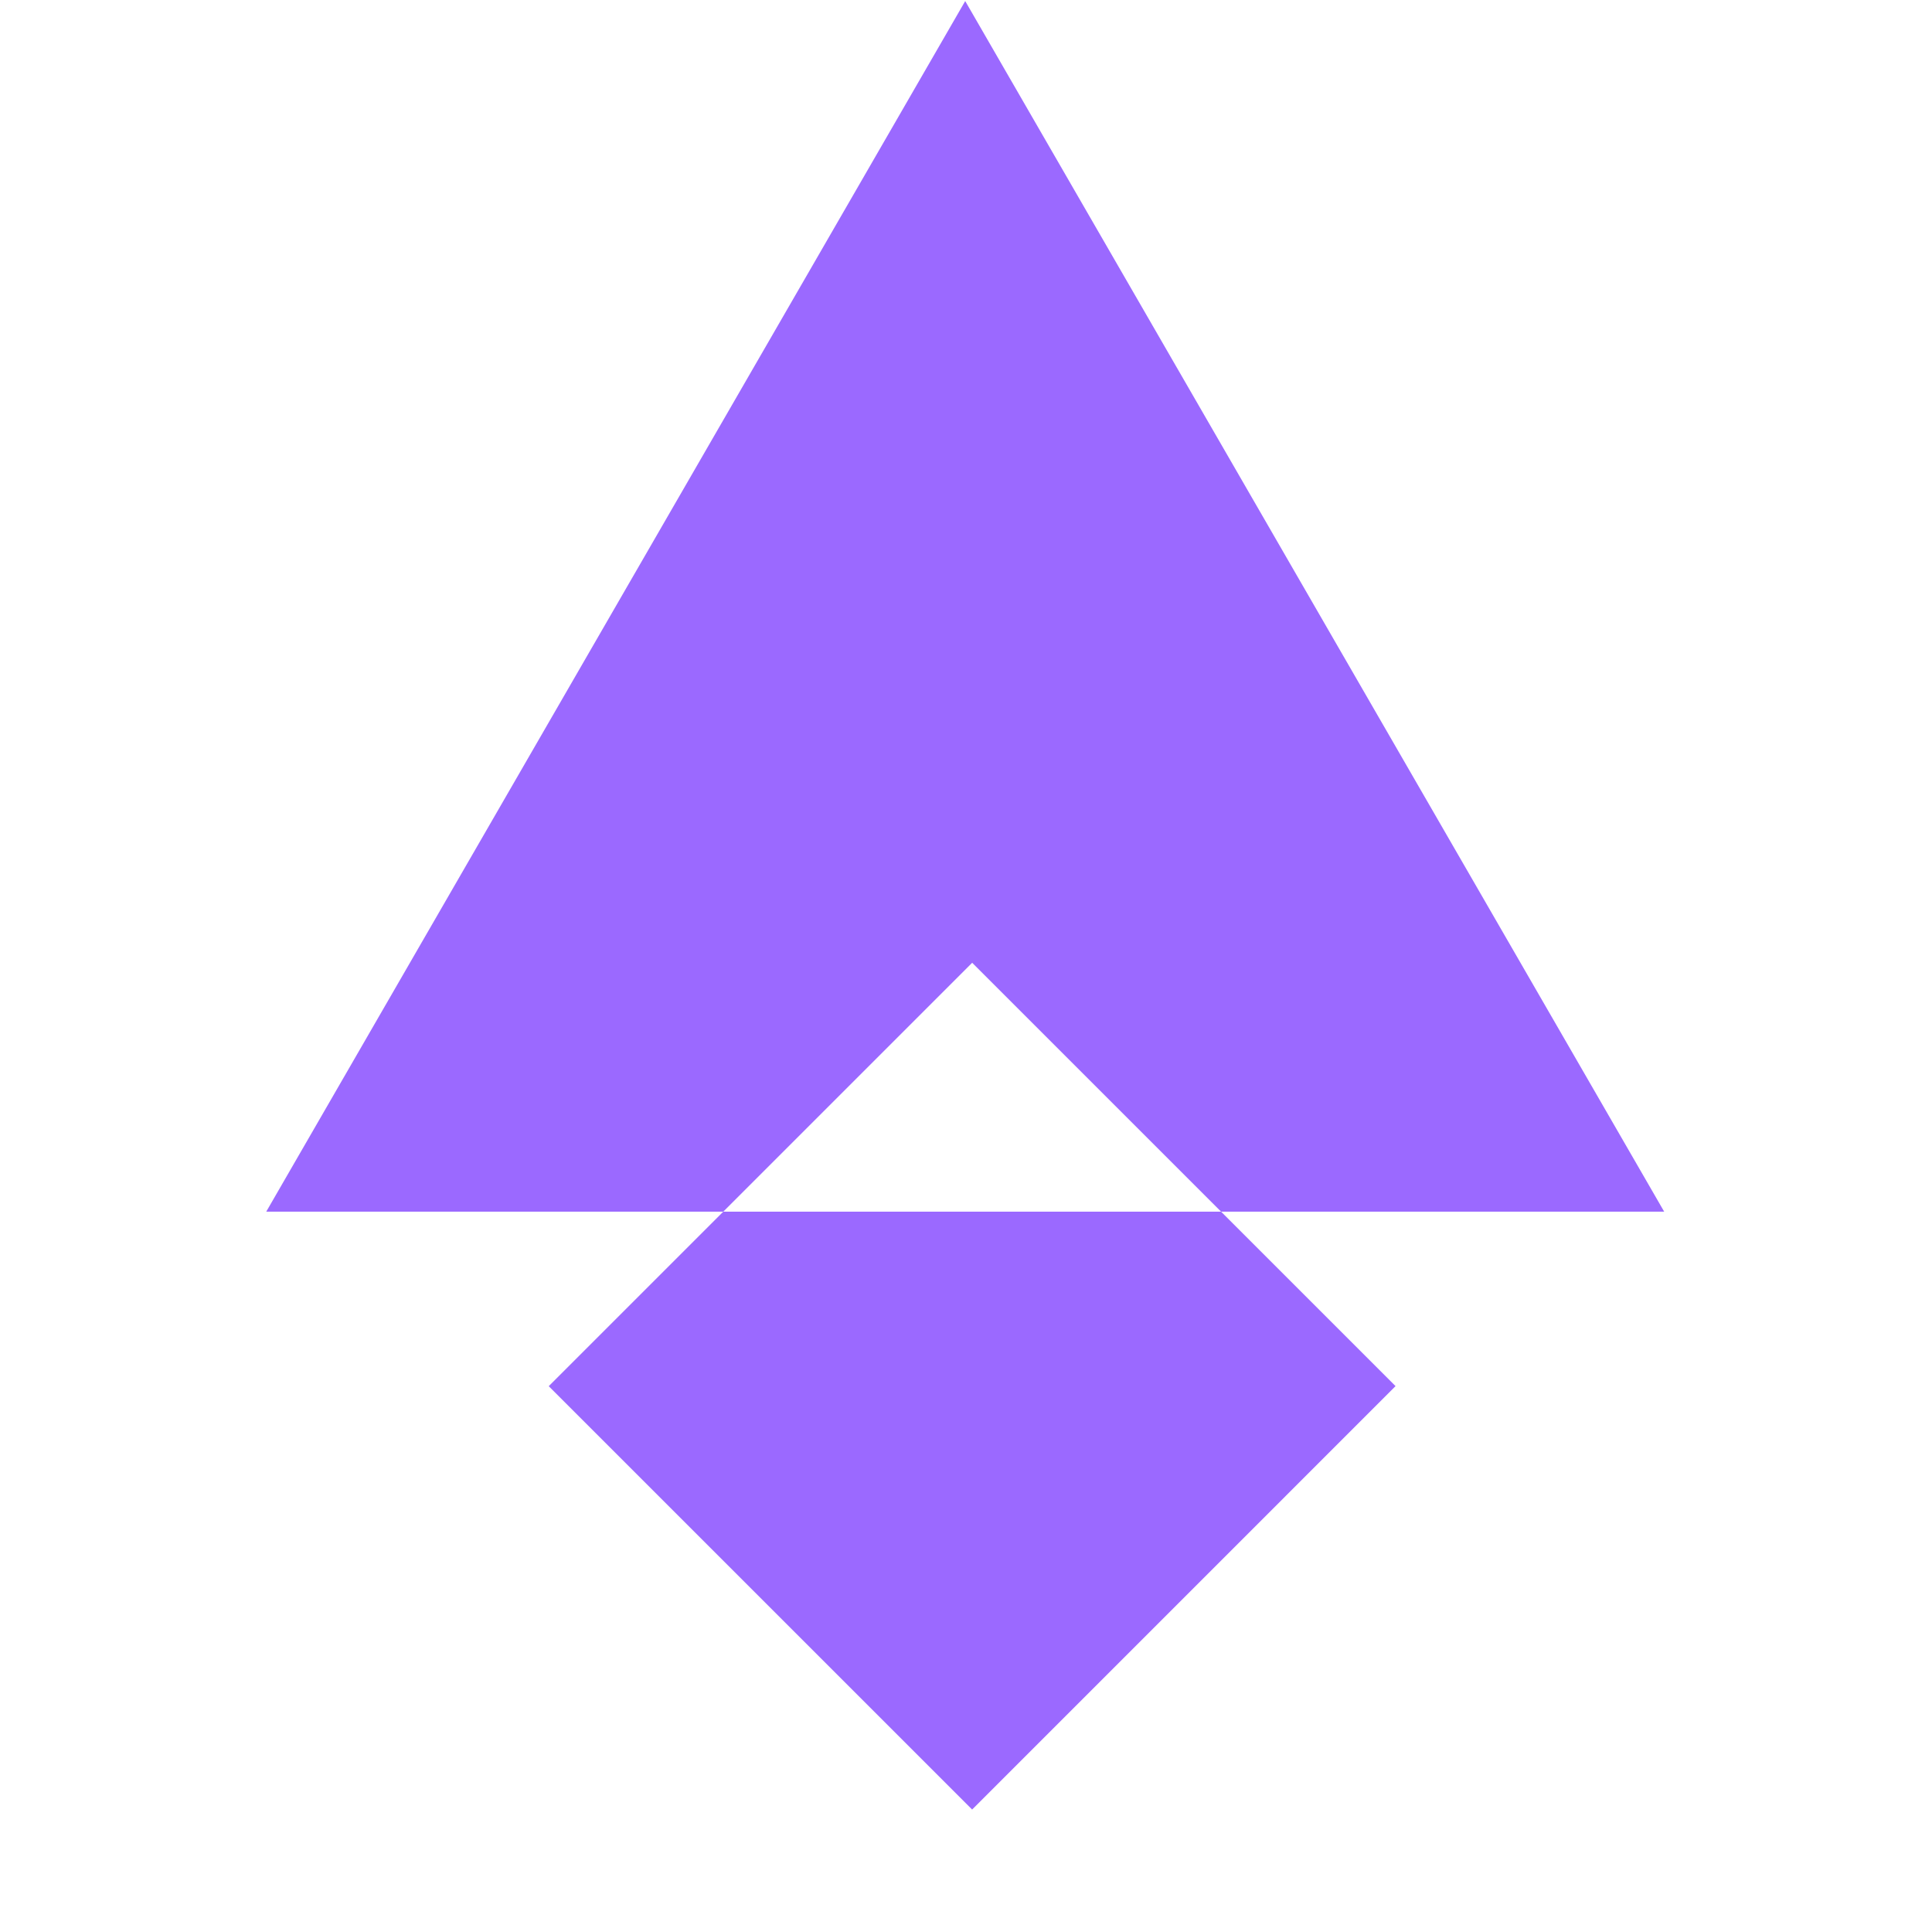 <svg width="93" height="92" viewBox="0 0 93 92" fill="none" xmlns="http://www.w3.org/2000/svg">
<g clip-path="url(#clip0_6_161)">
<path d="M46.462 0.051L12.816 58.329L34.816 58.329L46.797 46.348L58.778 58.329L80.108 58.329L46.462 0.051Z" fill="#9B69FF"/>
<path d="M26.414 66.731L46.795 87.111L67.177 66.728L58.778 58.329L34.816 58.329L26.414 66.731Z" fill="#9B69FF"/>
</g>
<defs>
<clipPath id="clip0_6_161">
<rect width="65" height="65" fill="white" transform="translate(0.5 46.013) rotate(-45)"/>
</clipPath>
</defs>
</svg>
